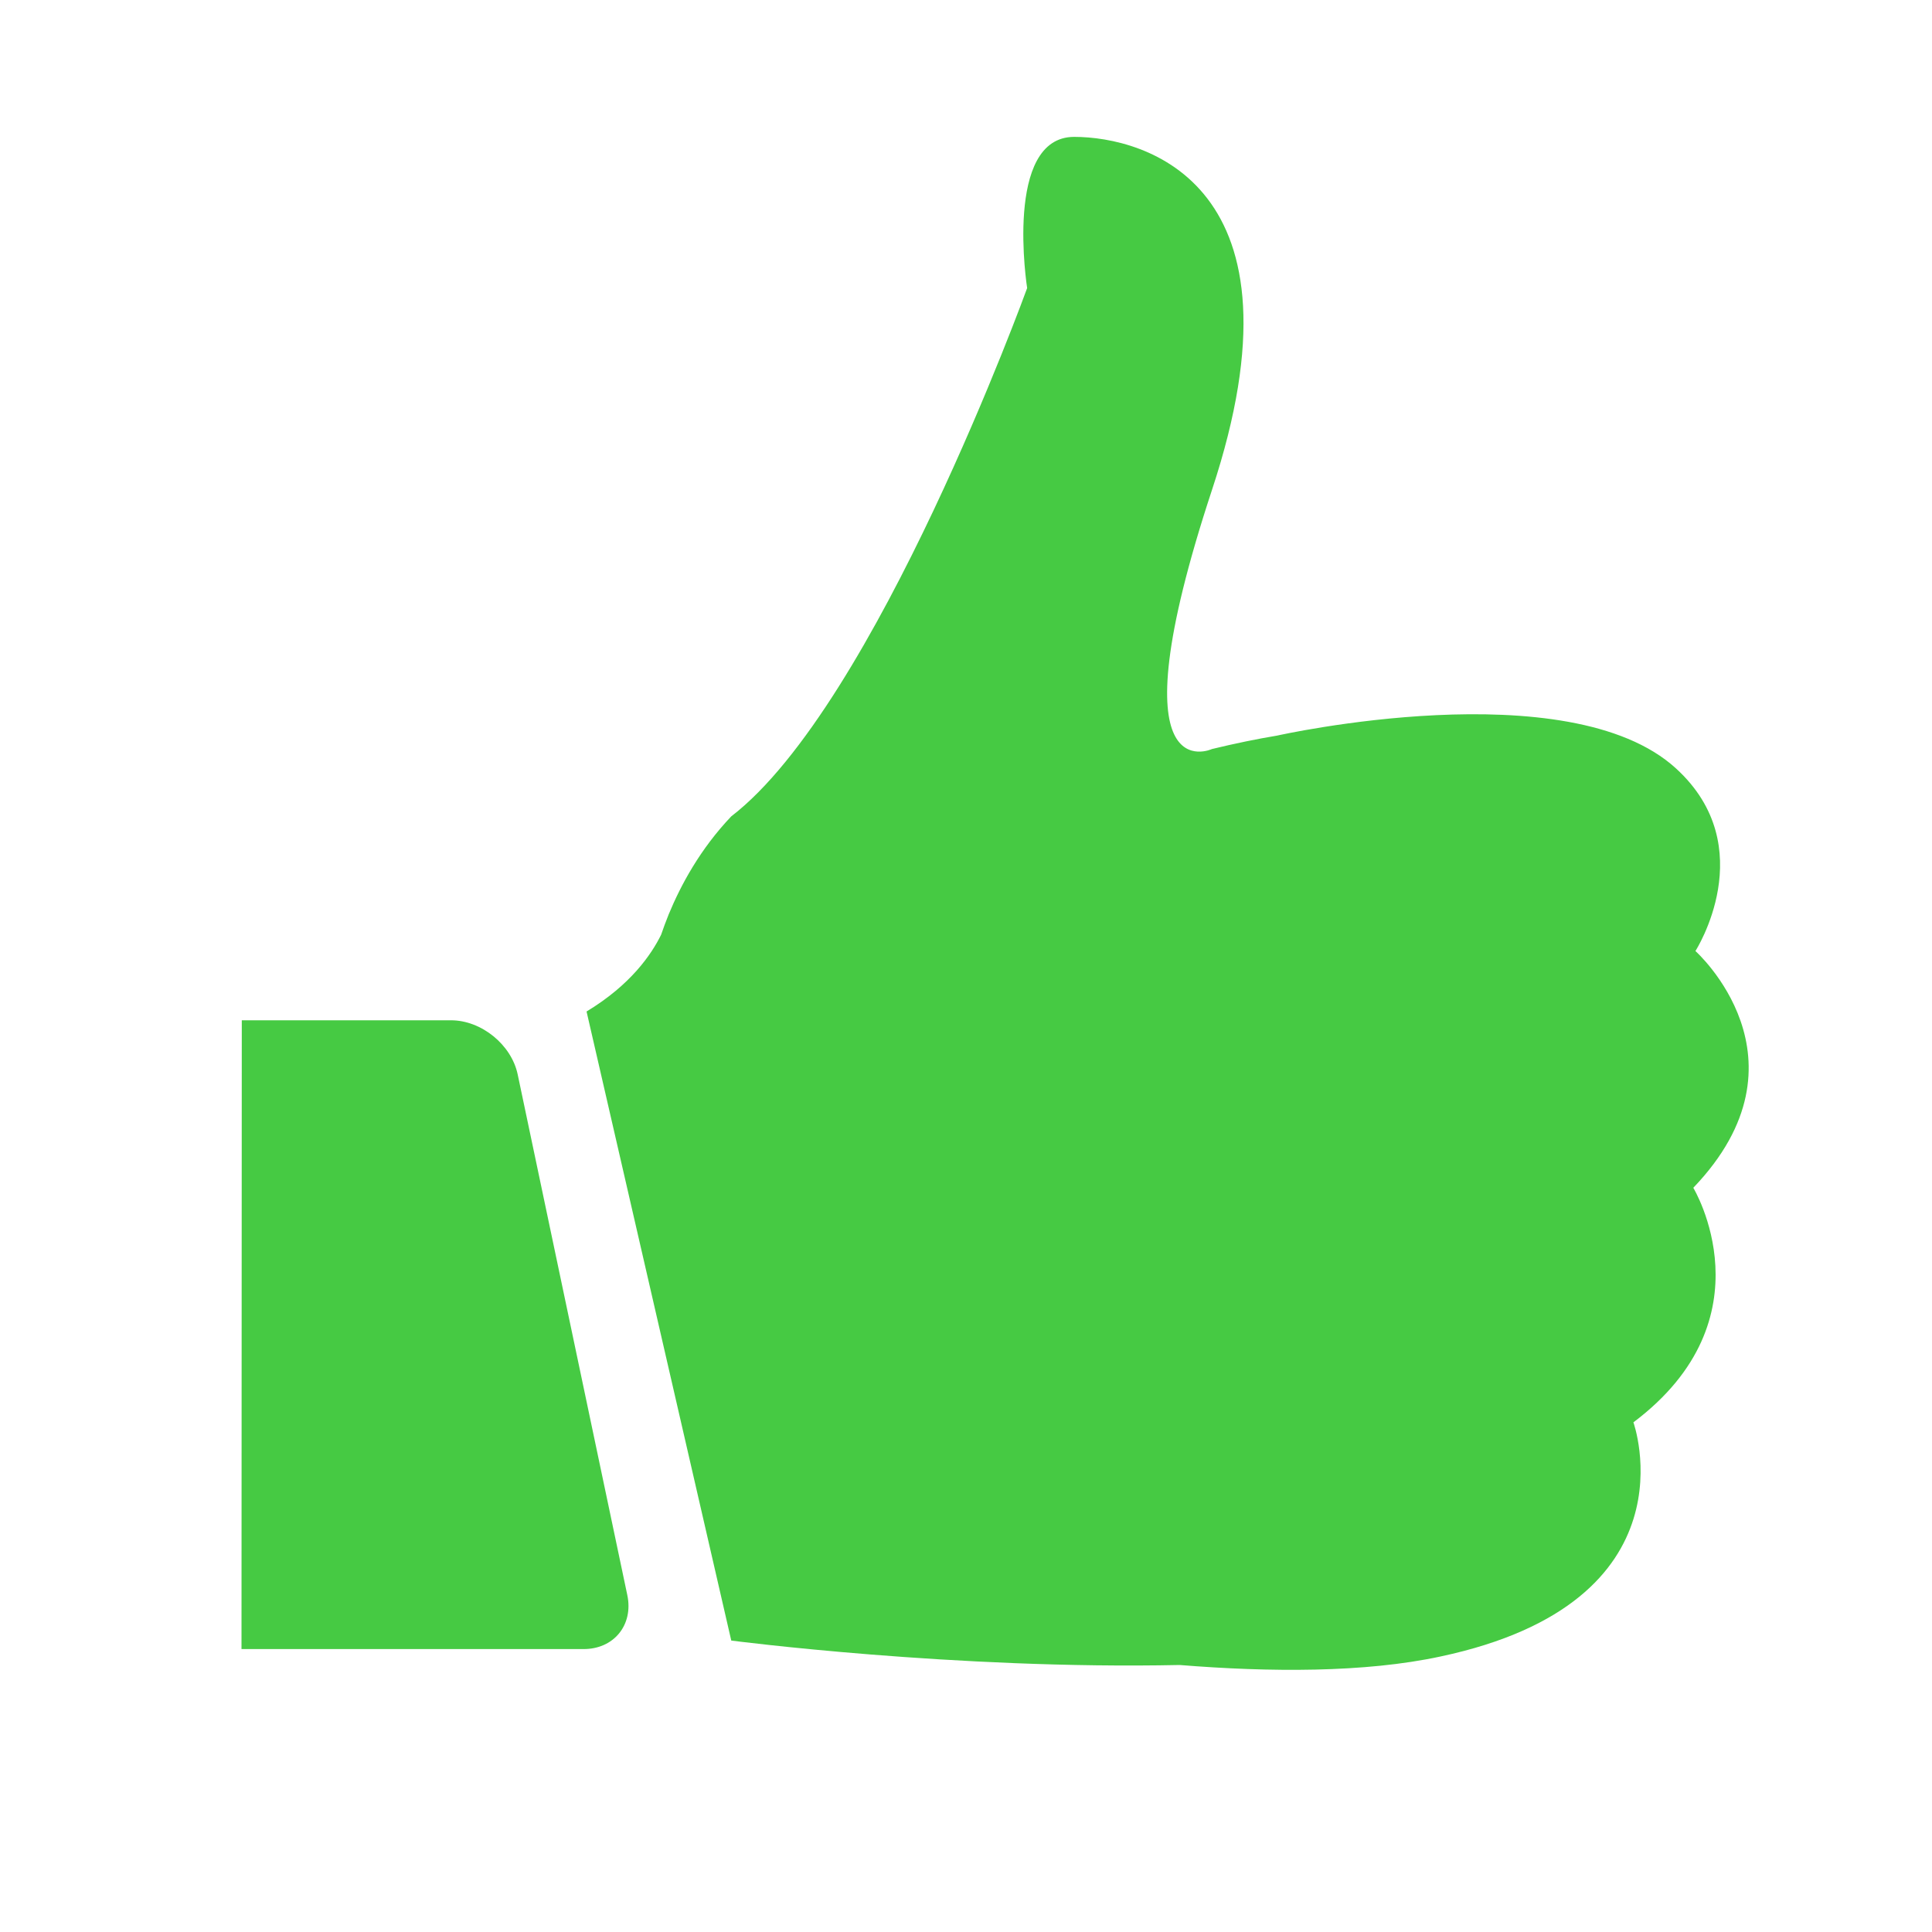 <svg width="20" height="20" viewBox="0 0 20 20" fill="none" xmlns="http://www.w3.org/2000/svg">
<g clip-path="url(#clip0_18112_293144)">
<path d="M11.12 1.417C10.387 1.417 10.633 2.982 10.633 2.982C10.633 2.982 9.068 7.3 7.57 8.451C7.249 8.788 7.048 9.161 6.922 9.466C6.892 9.54 6.866 9.612 6.844 9.676C6.743 9.881 6.529 10.195 6.072 10.471L7.57 16.983C7.57 16.983 9.888 17.285 12.212 17.236C13.142 17.311 14.128 17.317 14.912 17.148C17.577 16.581 16.909 14.724 16.909 14.724C18.345 13.644 17.529 12.296 17.529 12.296C18.806 10.963 17.551 9.845 17.551 9.845C17.551 9.845 18.242 8.769 17.35 7.955C16.238 6.937 13.22 7.615 13.22 7.615C13.009 7.65 12.786 7.696 12.546 7.754C12.546 7.754 11.502 8.24 12.546 5.073C13.593 1.906 11.852 1.417 11.12 1.417Z" fill="#46CA43"/>
<path d="M6.494 16.513L5.359 11.122C5.294 10.814 4.983 10.562 4.669 10.562H2.503L2.5 17.071H6.037C6.354 17.074 6.559 16.821 6.494 16.513Z" fill="#46CA43"/>
</g>
<defs>
<clipPath id="clip0_18112_293144">
<rect width="15.625" height="16.667" fill="white" transform="translate(2.5 1.417)"/>
</clipPath>
</defs>
</svg>
